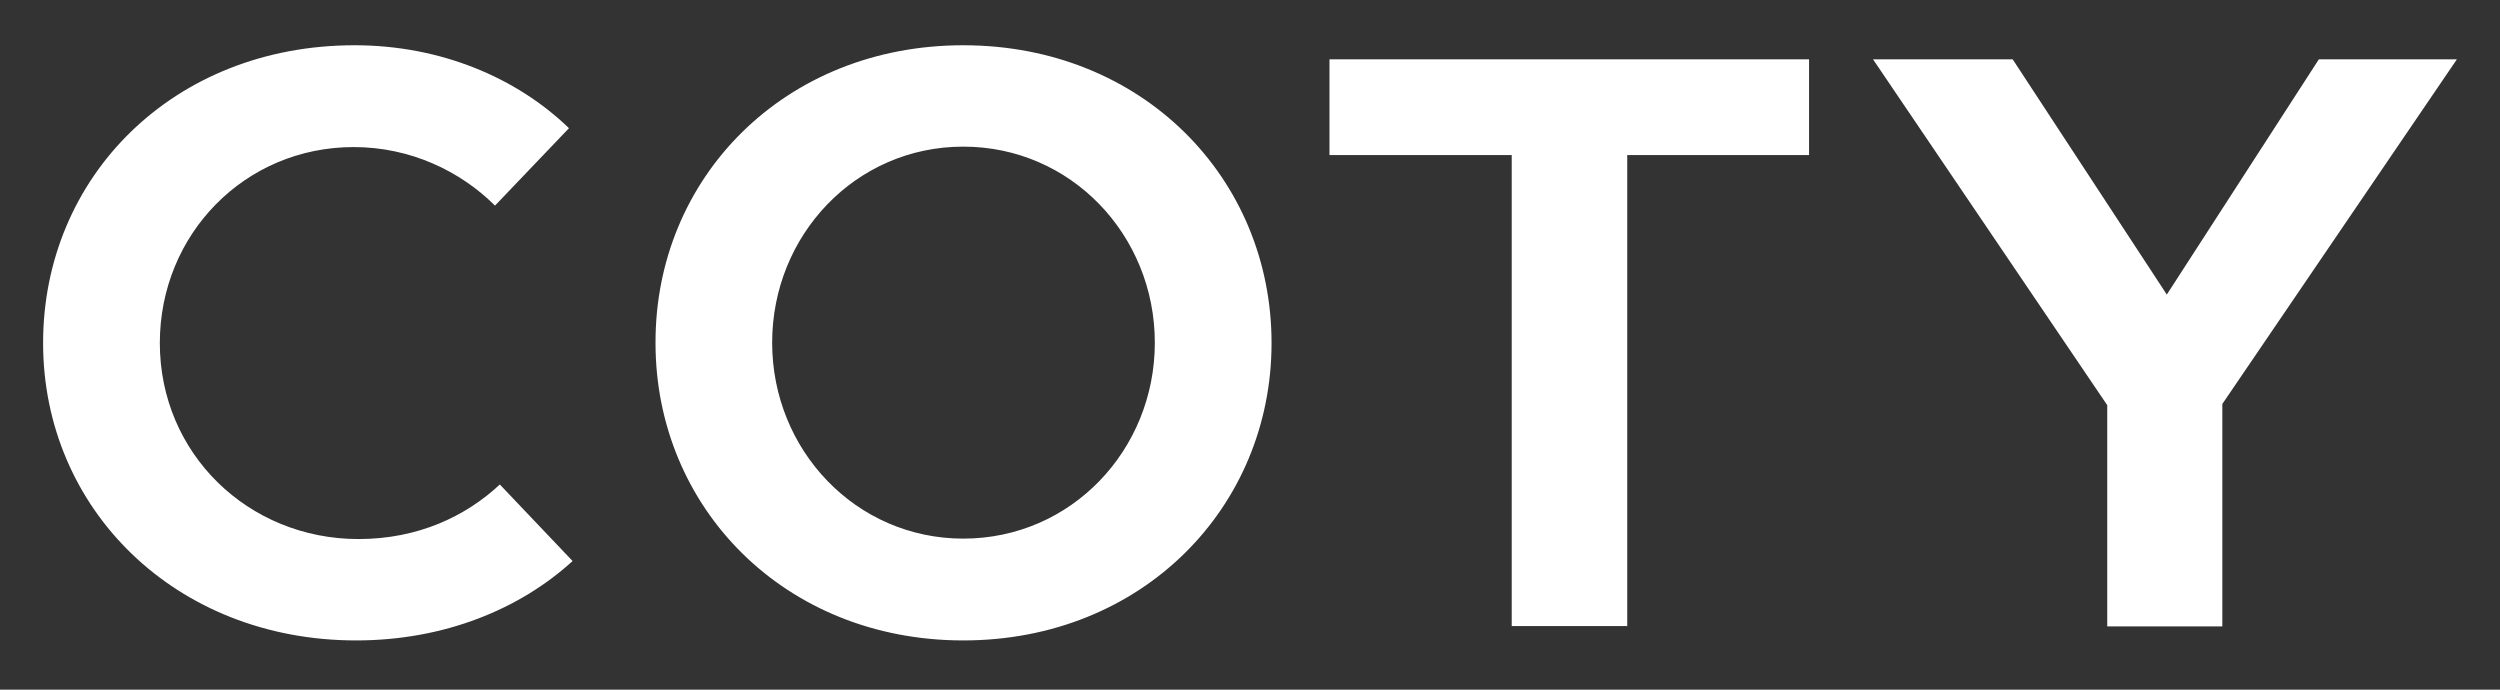 <svg width="29" height="8" viewBox="0 0 29 8" fill="none" xmlns="http://www.w3.org/2000/svg">
<rect x="0" y="0" width="29" height="8" fill="#333333" stroke="none"/>
<path d="M11.174 0.525C13.252 0.525 14.75 2.068 14.75 3.979C14.75 5.885 13.252 7.429 11.174 7.429C9.097 7.429 7.604 5.885 7.604 3.979C7.599 2.064 9.097 0.525 11.174 0.525ZM4.113 0.525C5.111 0.525 5.994 0.901 6.6 1.487L5.742 2.385C5.34 1.985 4.761 1.706 4.103 1.706C2.838 1.706 1.854 2.719 1.854 3.979C1.854 5.262 2.88 6.253 4.159 6.253C4.85 6.253 5.405 5.988 5.798 5.62L6.642 6.508C6.031 7.066 5.153 7.429 4.131 7.429C2.036 7.429 0.5 5.904 0.5 3.979C0.5 2.05 2.012 0.525 4.113 0.525ZM15.422 0.688H20.985V1.799H18.876V7.262H17.536V1.799H15.422V0.688ZM21.727 0.688H23.347L25.135 3.417L26.899 0.688H28.5L25.779 4.686V7.266H24.444V4.7L21.727 0.688ZM11.174 1.701C9.924 1.701 8.957 2.729 8.957 3.975C8.957 5.221 9.928 6.248 11.174 6.248C12.425 6.248 13.396 5.221 13.396 3.975C13.396 2.729 12.425 1.701 11.174 1.701Z" fill="white"/>
</svg>
